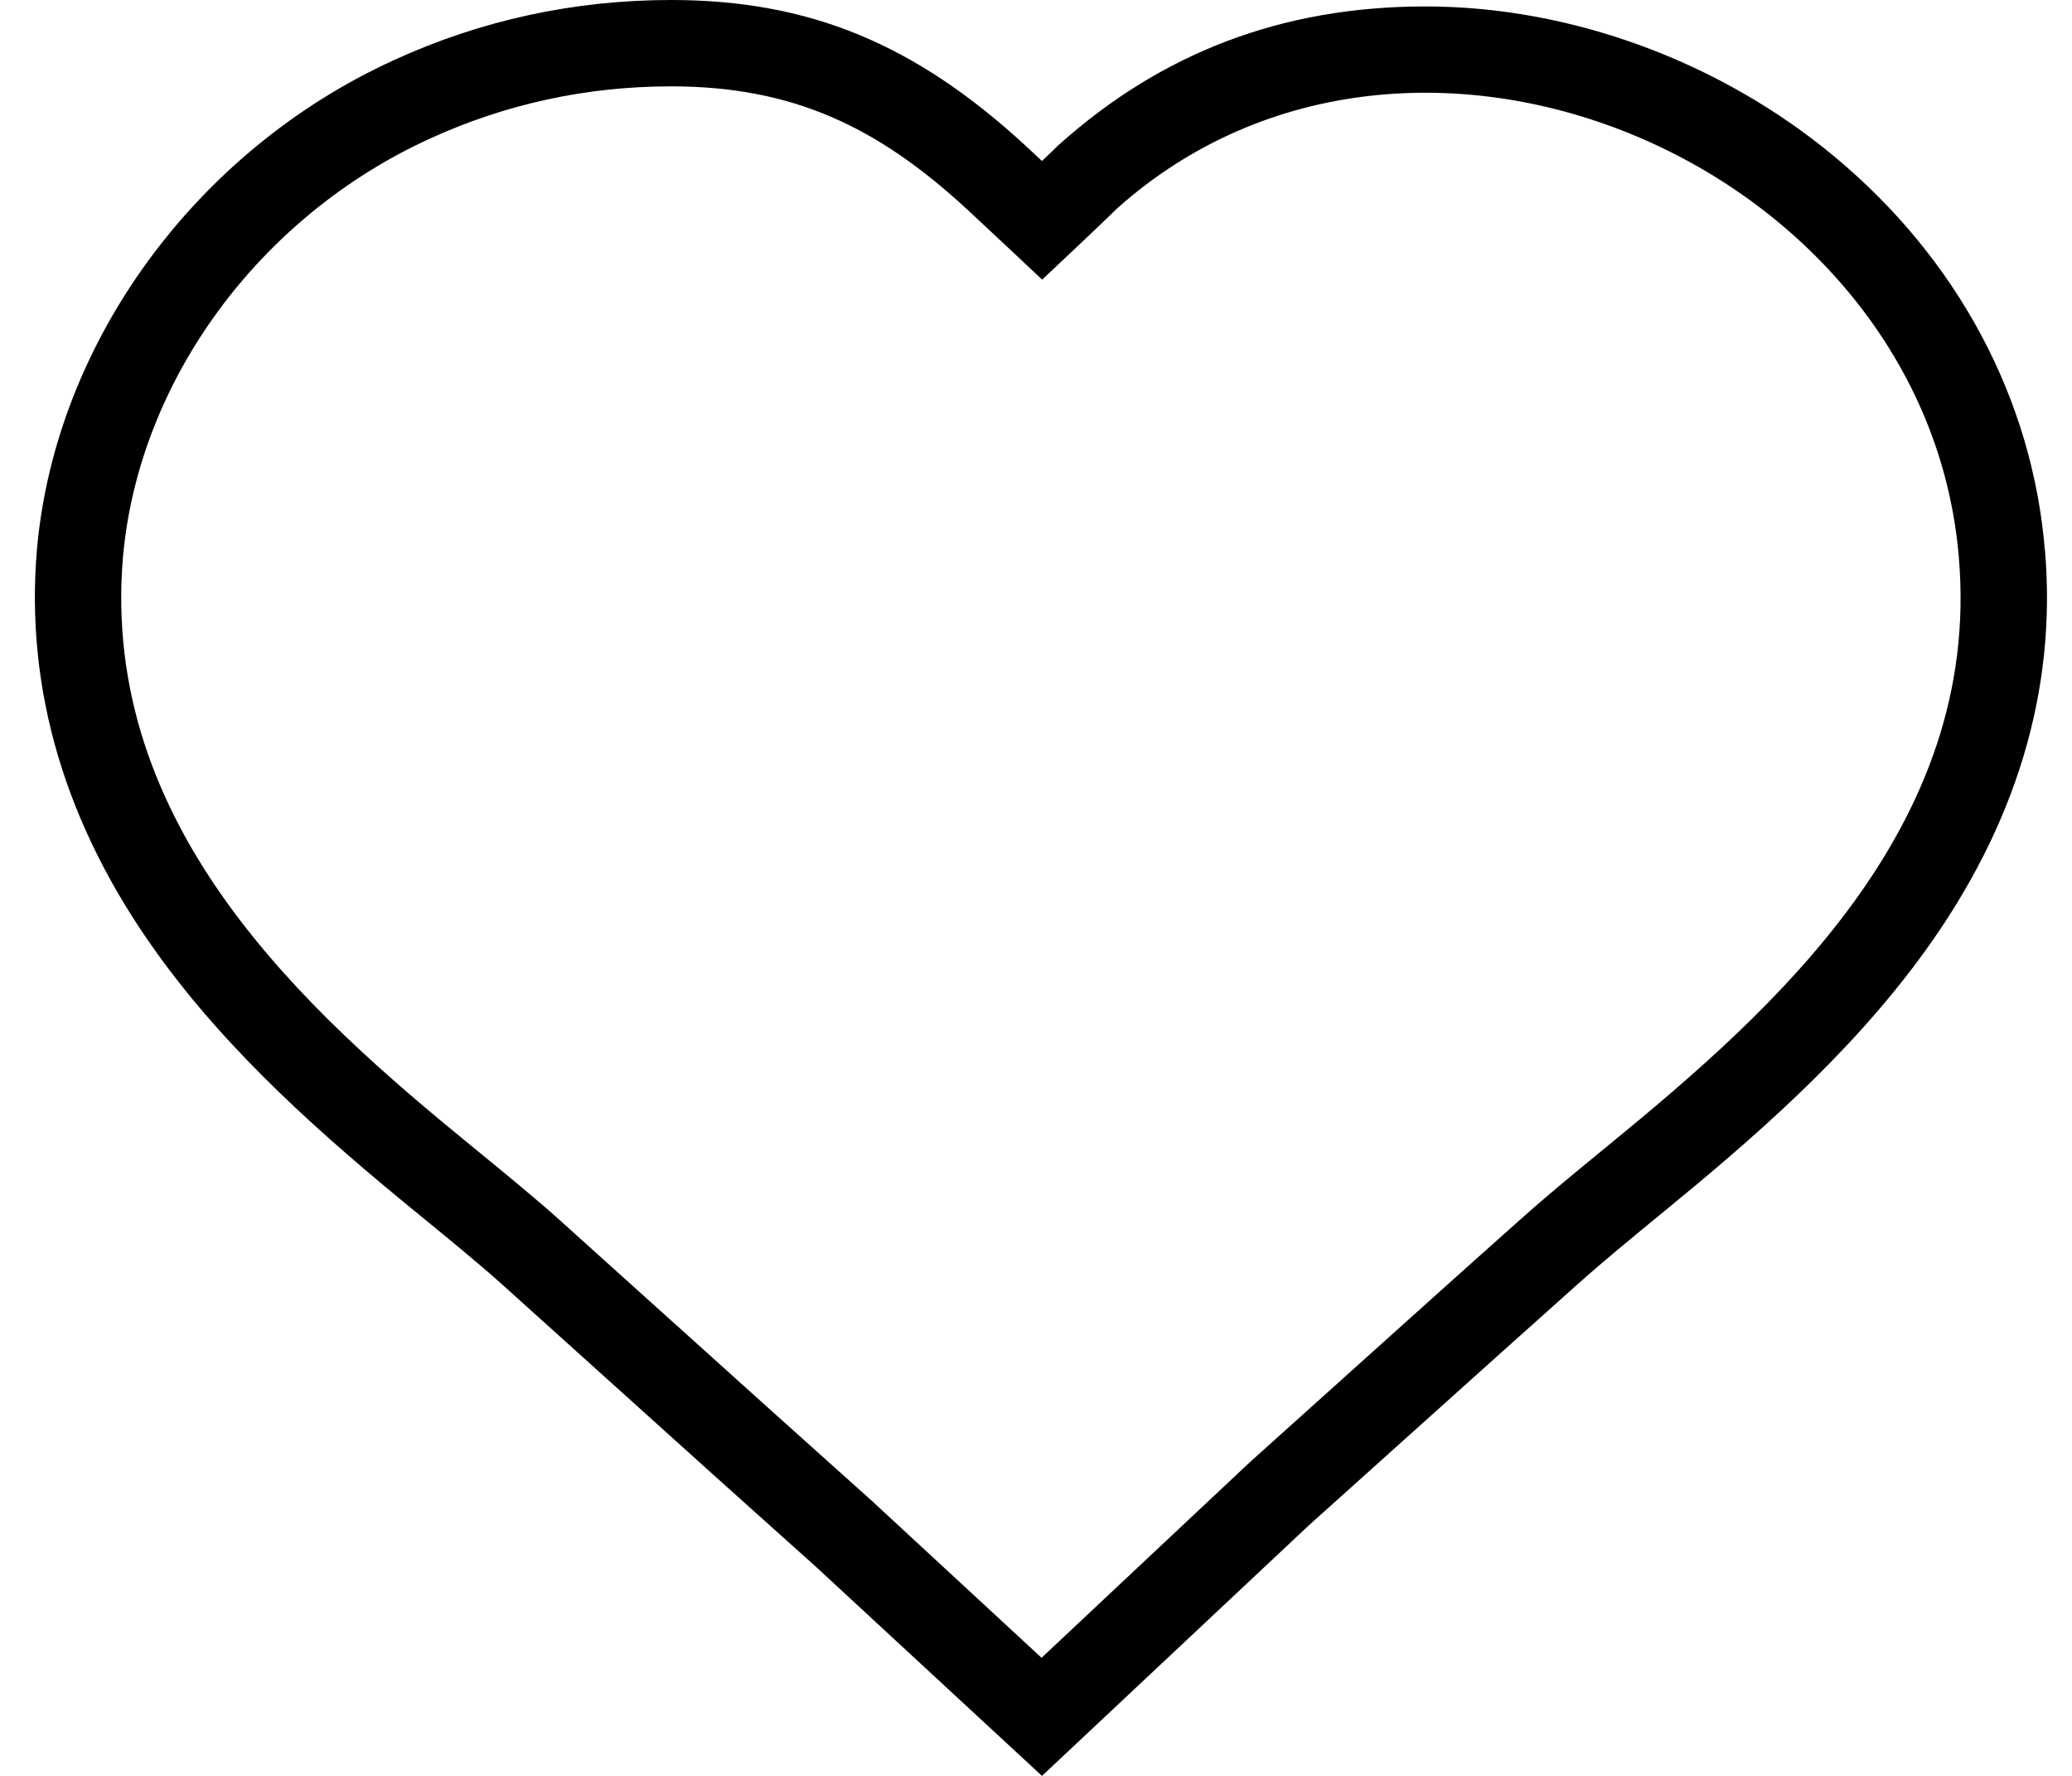 <?xml version="1.0" encoding="UTF-8"?> <svg xmlns="http://www.w3.org/2000/svg" width="28" height="24" viewBox="0 0 28 24" fill="none"><path d="M27.634 7.439C27.465 5.389 26.453 3.497 24.786 2.113C23.237 0.826 21.224 0.087 19.263 0.087C17.302 0.087 15.683 0.73 14.321 1.946L14.297 1.967L14.273 1.991C14.243 2.021 14.173 2.088 14.081 2.176C13.987 2.088 13.908 2.014 13.86 1.97C12.362 0.589 10.929 0 9.069 0C7.758 0 6.496 0.274 5.32 0.814C2.646 2.035 0.755 4.624 0.501 7.405L0.499 7.425C0.338 9.321 0.882 11.155 2.116 12.874C3.098 14.243 4.387 15.373 5.632 16.39C6.055 16.736 6.454 17.062 6.775 17.349C7.3 17.822 7.825 18.294 8.35 18.768L8.37 18.786C9.235 19.567 10.131 20.374 11.025 21.173L14.081 24L17.684 20.617C18.113 20.232 18.537 19.85 18.954 19.476L19.029 19.409C19.778 18.736 20.553 18.039 21.314 17.36L21.327 17.349C21.657 17.053 22.06 16.722 22.487 16.372C23.652 15.417 24.98 14.28 26 12.873C27.246 11.155 27.795 9.327 27.635 7.44L27.634 7.439ZM21.746 15.469C21.308 15.828 20.895 16.166 20.545 16.481L20.537 16.488C19.754 17.185 18.96 17.9 18.191 18.591L18.171 18.609C17.754 18.984 17.327 19.368 16.895 19.756L14.075 22.404L11.816 20.315L11.803 20.302C10.909 19.503 10.012 18.695 9.145 17.913L9.132 17.902C8.606 17.428 8.081 16.954 7.556 16.482C7.213 16.175 6.803 15.84 6.37 15.486C4.143 13.668 1.351 11.179 1.662 7.524L1.663 7.513C1.88 5.138 3.505 2.926 5.806 1.875C6.829 1.406 7.927 1.167 9.068 1.167C10.71 1.167 11.854 1.709 13.068 2.828C13.271 3.015 14.083 3.779 14.083 3.779C14.083 3.779 14.946 2.968 15.098 2.815C19.118 -0.773 26.033 2.25 26.471 7.535C26.781 11.177 23.959 13.655 21.746 15.469Z" fill="black"></path></svg> 